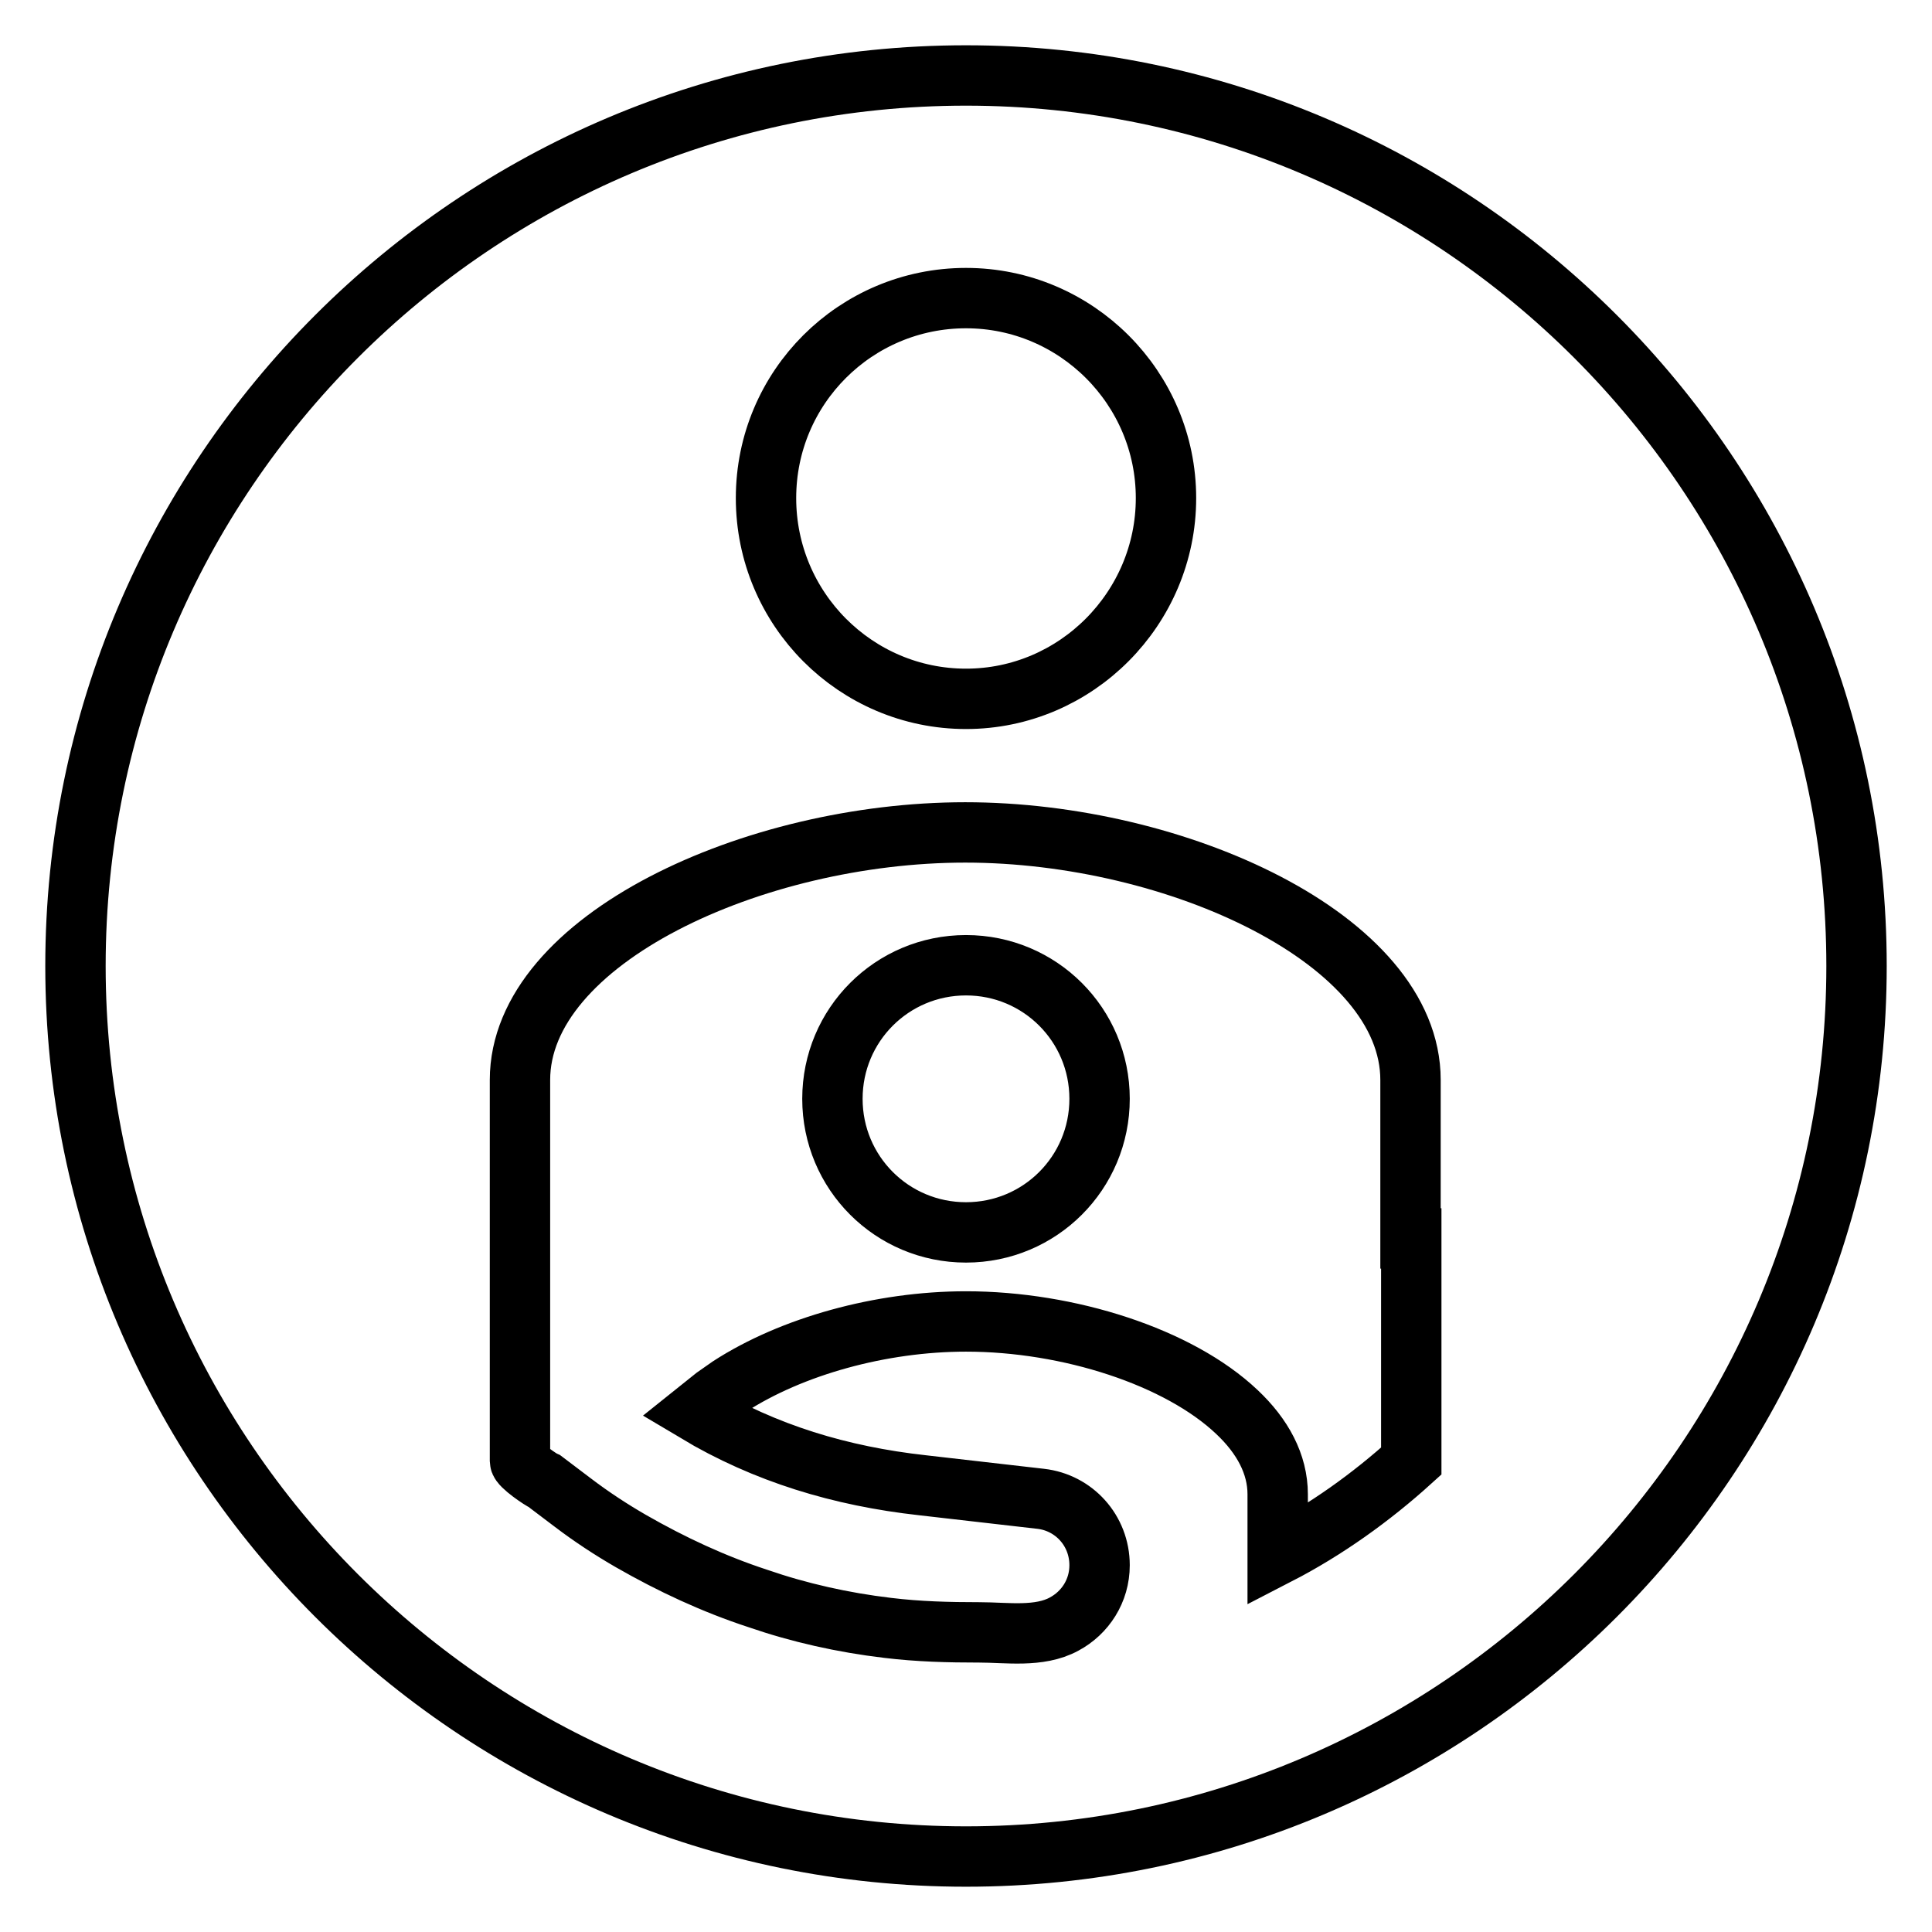 <?xml version="1.0" encoding="utf-8"?>
<!-- Svg Vector Icons : http://www.onlinewebfonts.com/icon -->
<!DOCTYPE svg PUBLIC "-//W3C//DTD SVG 1.1//EN" "http://www.w3.org/Graphics/SVG/1.1/DTD/svg11.dtd">
<svg version="1.1" xmlns="http://www.w3.org/2000/svg" xmlns:xlink="http://www.w3.org/1999/xlink" x="0px" y="0px" viewBox="0 0 256 256" enable-background="new 0 0 256 256" xml:space="preserve">
<g> <path stroke-width="8" fill-opacity="0" stroke="#000000"  d="M145.7,145.6c0,9.8-7.9,17.7-17.7,17.7c-9.8,0-17.7-7.9-17.7-17.7s7.9-17.7,17.7-17.7 C137.8,127.9,145.7,135.8,145.7,145.6z M128,10C62.9,10,10,62.9,10,128c0,65.1,52.9,118,118,118c65.1,0,118-52.9,118-118 C246,62.9,193.1,10,128,10z M128,39.5c14.6,0,26.5,11.9,26.5,26.5S142.6,92.6,128,92.6c-14.6,0-26.5-11.9-26.5-26.6 S113.4,39.5,128,39.5z M187,164.1v29.5c-5.3,4.8-11.3,9.1-17.7,12.4v-8c0-4-2-7.7-5.4-10.9c-7.7-7.3-22.3-12-35.9-12 c-11.3,0-23.1,3.3-31.3,8.6l-2,1.4l-2.5,2c9.2,5.5,19.2,8.5,30,9.7l15.7,1.8c4.4,0.5,7.8,4.2,7.8,8.8c0,3.4-1.9,6.3-4.7,7.8 c-3.3,1.8-7.6,1.1-11.2,1.1c-4.1,0-8.1-0.1-12.2-0.6c-5.9-0.7-11.7-2-17.2-3.9c-5.8-1.9-11.4-4.5-16.8-7.6 c-2.6-1.5-5.2-3.2-7.7-5.1l-3.7-2.8c-0.5-0.2-3.3-2.1-3.3-2.7v-50.5c0-18.6,31-32.8,59-32.8c28,0,59,14.2,59,32.8V164.1L187,164.1z "/></g>
</svg>